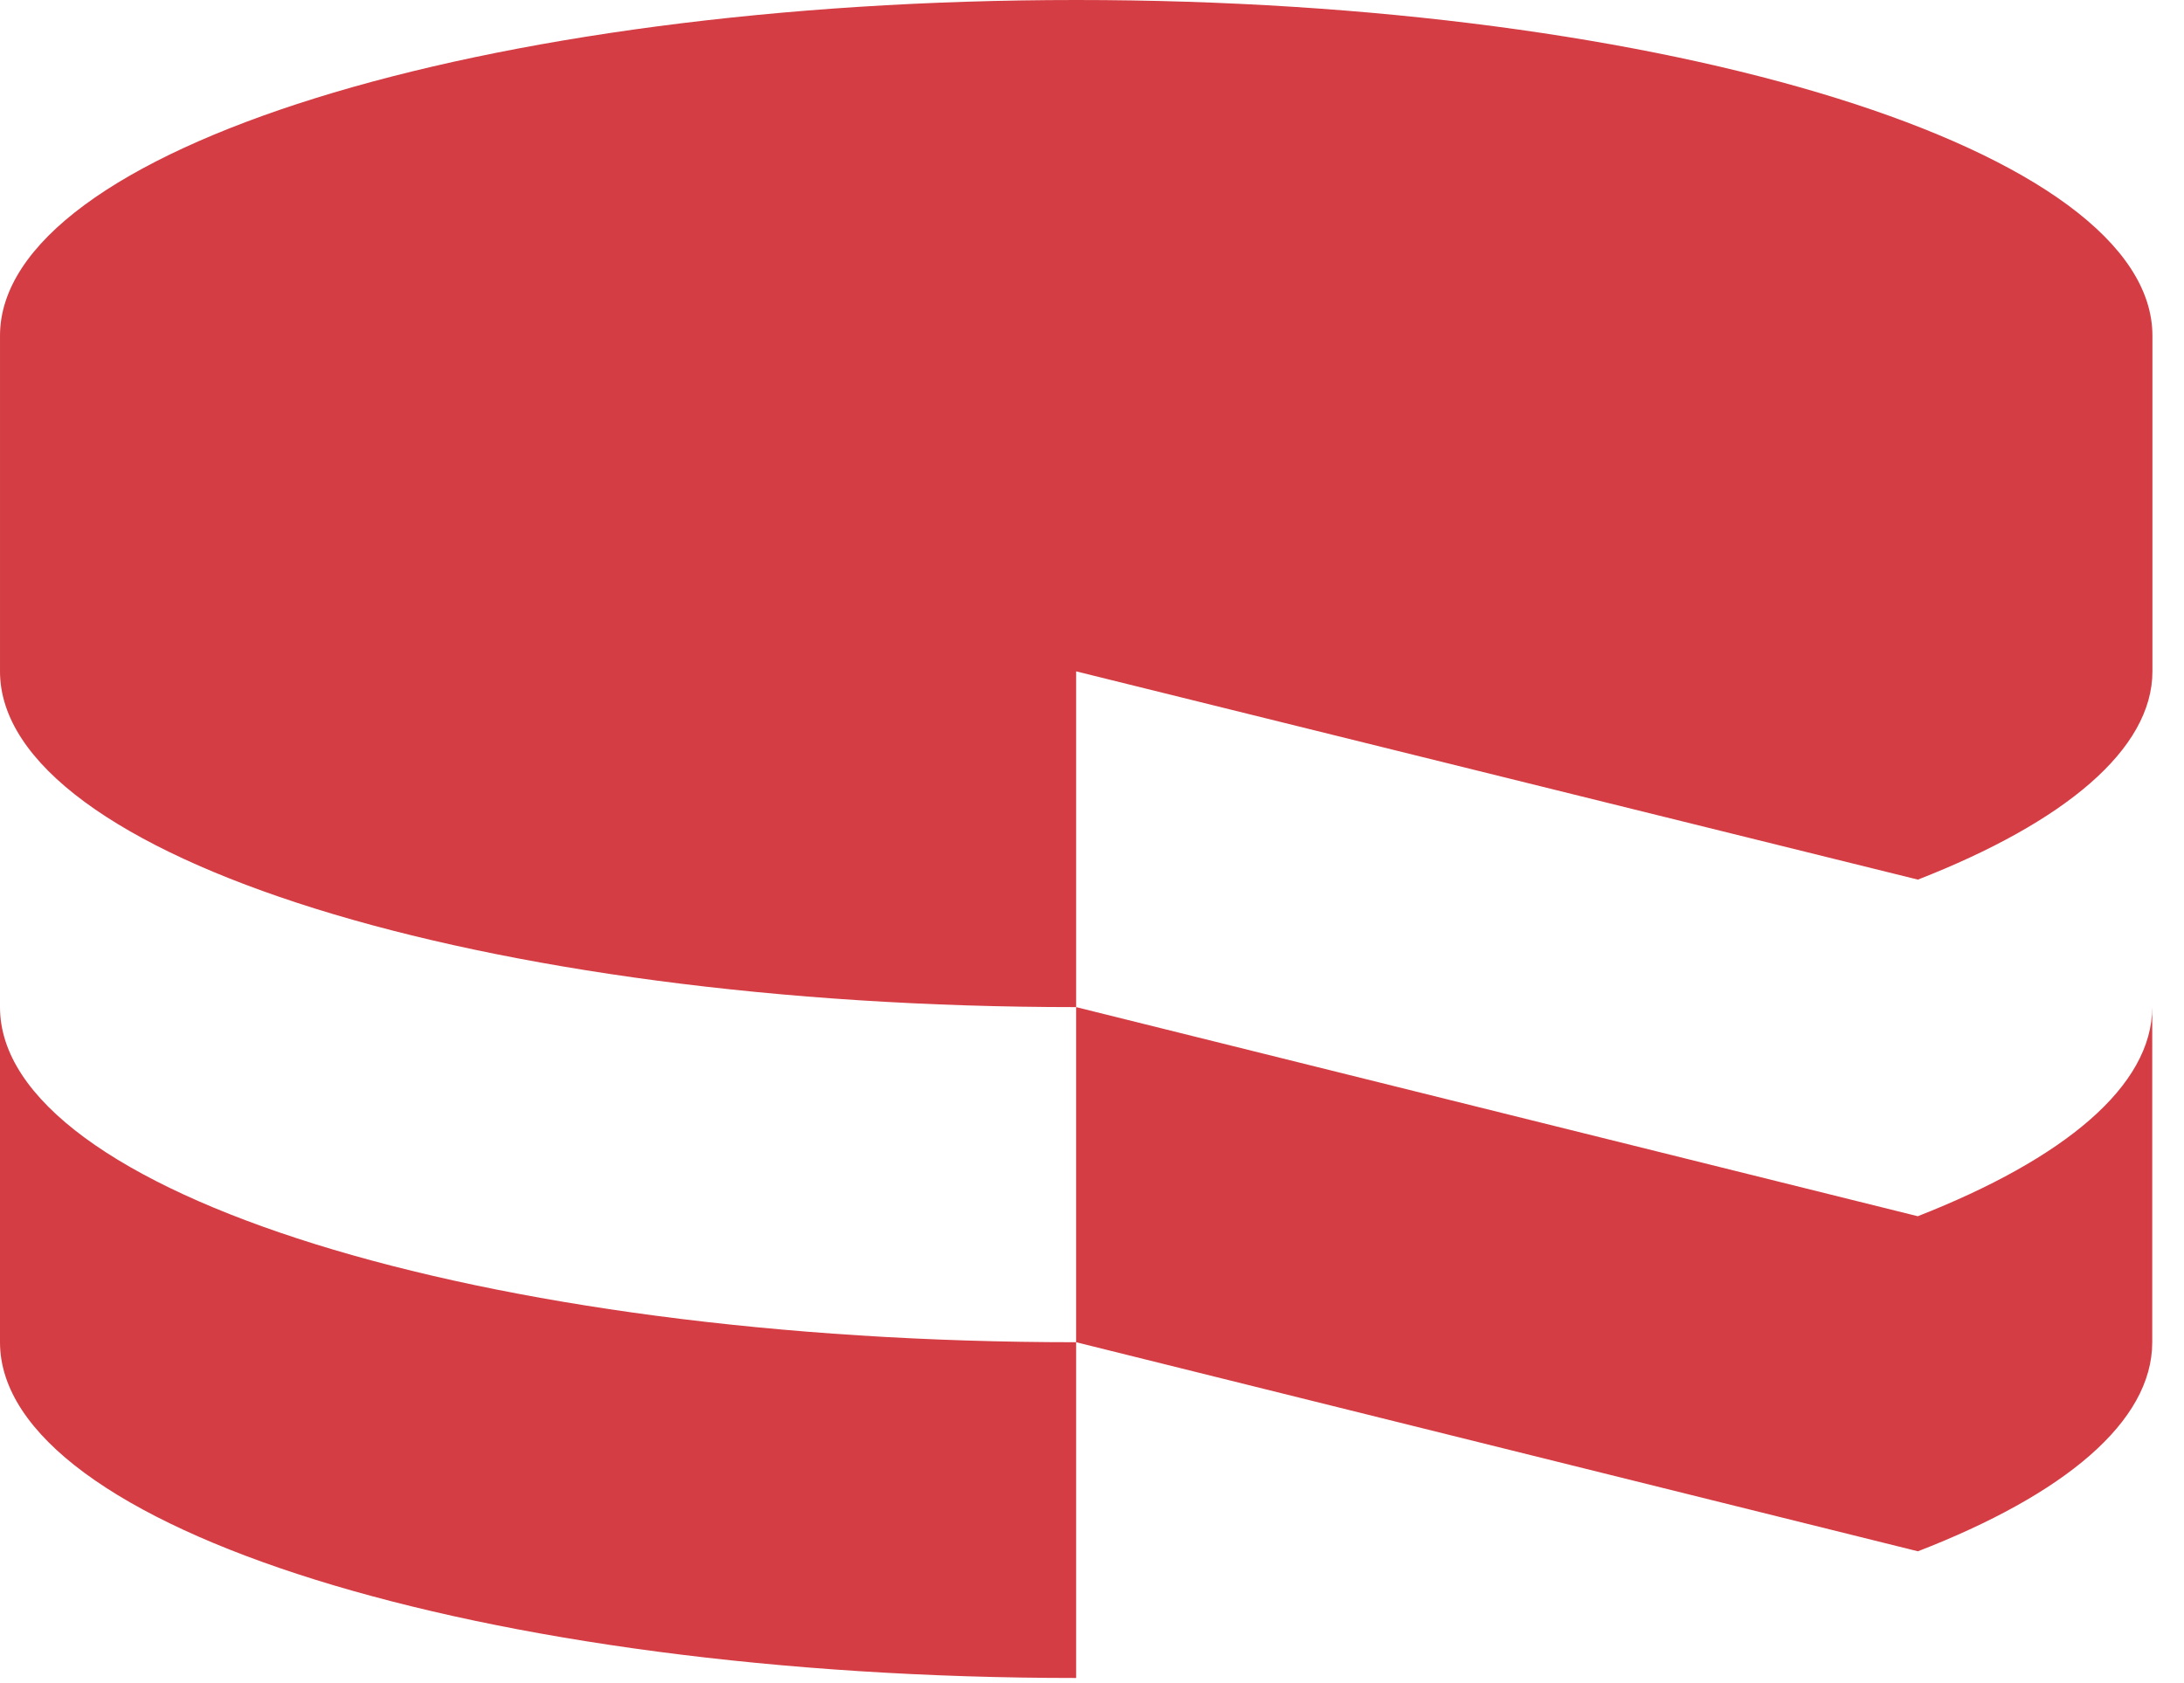 <svg width="48" height="37" viewBox="0 0 48 37" fill="none" xmlns="http://www.w3.org/2000/svg">
<path d="M0 22.14V29.507C0 33.584 10.586 36.888 23.651 36.888V29.507C10.586 29.507 0 26.211 0 22.14ZM23.651 14.759L42.152 19.337C45.372 18.078 47.306 16.476 47.306 14.759V7.381C47.306 3.307 36.717 0 23.655 0C10.594 0 9.76026e-05 3.296 9.76026e-05 7.381V14.759C9.76026e-05 18.825 10.586 22.14 23.651 22.14V14.759ZM42.149 26.737L23.651 22.14V29.507L42.152 34.103C45.368 32.856 47.302 31.258 47.302 29.507V22.14C47.302 23.876 45.368 25.474 42.149 26.737Z" fill="#D43D44"/>
</svg>
